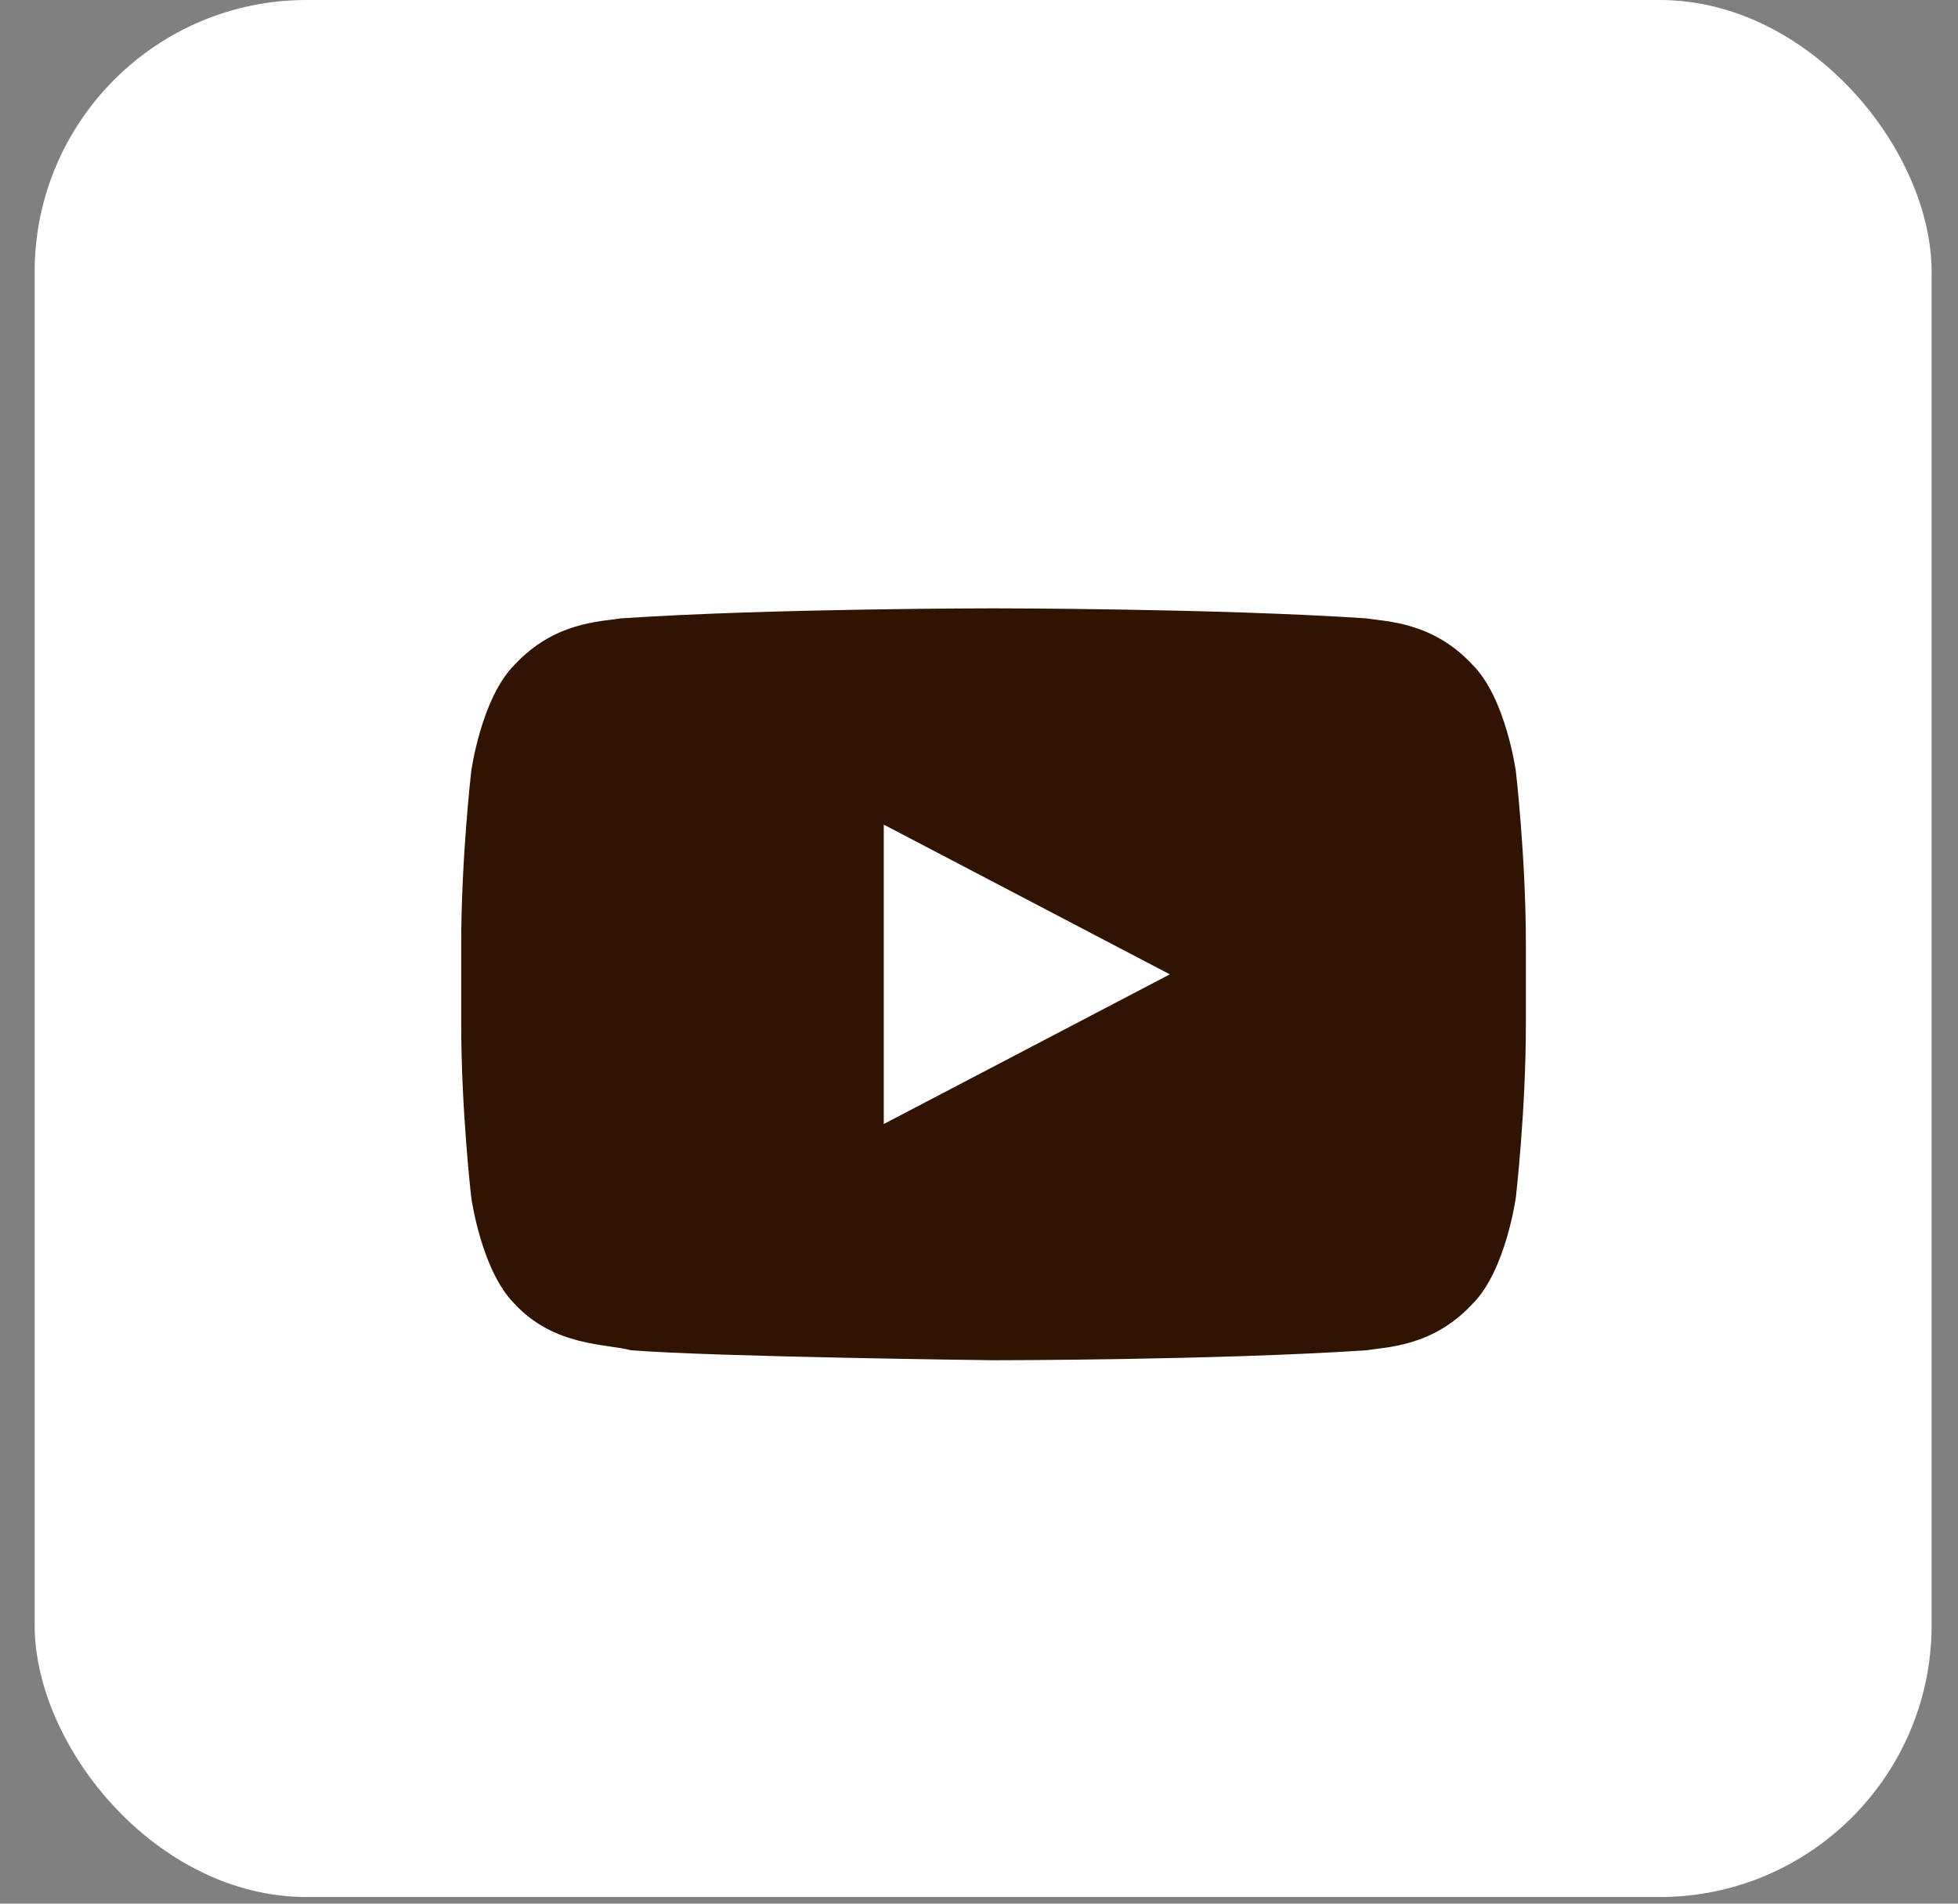 <svg width="36" height="35" viewBox="0 0 36 35" fill="none" xmlns="http://www.w3.org/2000/svg">
<rect x="0" y="0" width="36" height="35" fill="#808080" stroke="none"/>
<rect x="0.637" width="34.878" height="34.878" rx="5" fill="white"/>
<path d="M27.871 14.182C27.871 14.182 27.688 12.837 27.076 12.225C26.342 11.43 25.485 11.43 25.119 11.369C22.366 11.185 18.267 11.185 18.267 11.185C18.267 11.185 14.169 11.185 11.417 11.369C11.05 11.43 10.193 11.43 9.459 12.225C8.847 12.837 8.664 14.182 8.664 14.182C8.664 14.182 8.48 15.773 8.48 17.363V18.831C8.48 20.422 8.664 22.012 8.664 22.012C8.664 22.012 8.847 23.358 9.459 23.97C10.193 24.765 11.172 24.704 11.6 24.826C13.191 24.948 18.267 25.009 18.267 25.009C18.267 25.009 22.366 25.009 25.119 24.826C25.485 24.765 26.342 24.765 27.076 23.97C27.688 23.358 27.871 22.012 27.871 22.012C27.871 22.012 28.055 20.422 28.055 18.831V17.363C28.055 15.773 27.871 14.182 27.871 14.182ZM16.249 20.666V15.161L21.509 17.914L16.249 20.666Z" fill="#301301"/>
</svg>
